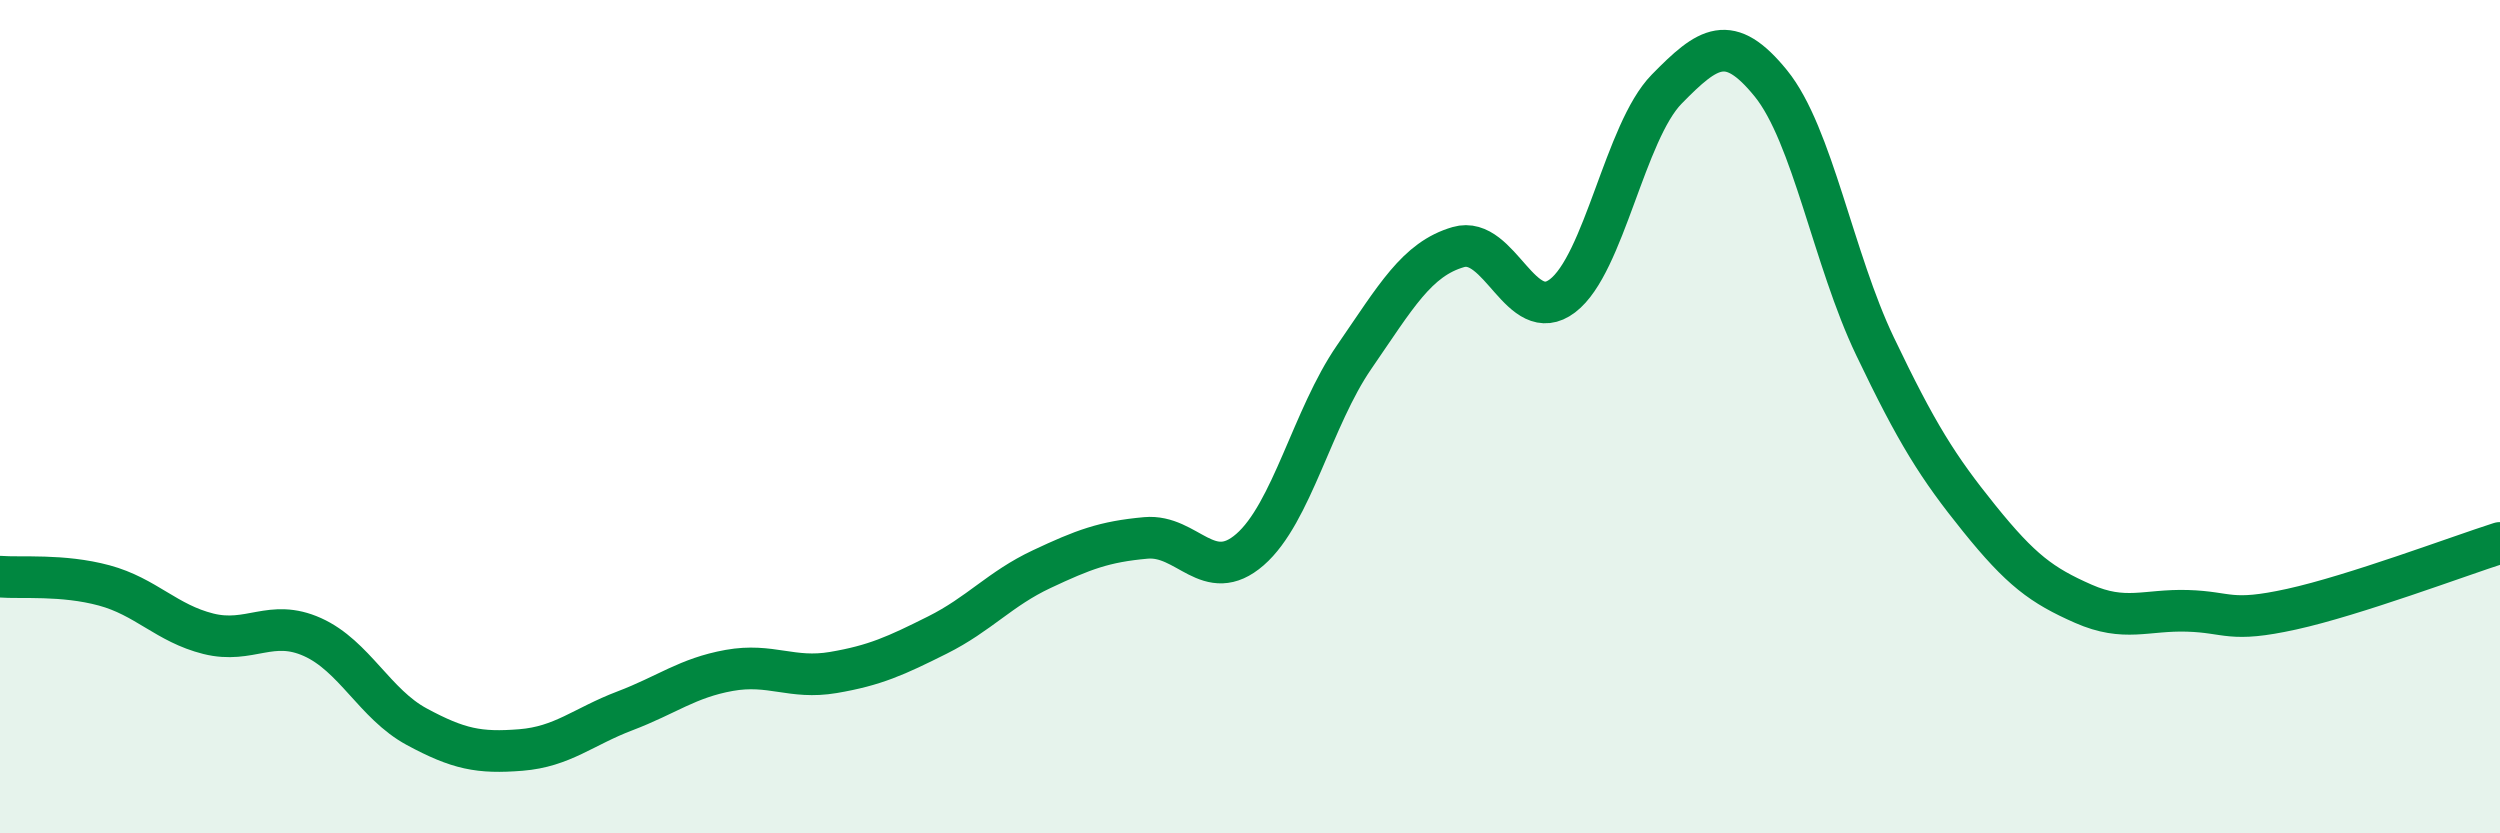 
    <svg width="60" height="20" viewBox="0 0 60 20" xmlns="http://www.w3.org/2000/svg">
      <path
        d="M 0,13.84 C 0.5,13.88 1.5,13.78 2.5,14.05 C 3.5,14.32 4,14.96 5,15.21 C 6,15.46 6.5,14.84 7.5,15.29 C 8.5,15.74 9,16.9 10,17.44 C 11,17.98 11.5,18.08 12.5,18 C 13.5,17.92 14,17.44 15,17.06 C 16,16.68 16.5,16.27 17.5,16.09 C 18.5,15.91 19,16.31 20,16.14 C 21,15.97 21.5,15.74 22.5,15.24 C 23.5,14.74 24,14.13 25,13.66 C 26,13.19 26.5,13 27.5,12.91 C 28.5,12.82 29,14.06 30,13.19 C 31,12.32 31.5,10.02 32.5,8.57 C 33.5,7.12 34,6.22 35,5.93 C 36,5.64 36.5,7.86 37.5,7.1 C 38.5,6.34 39,3.16 40,2.14 C 41,1.12 41.5,0.77 42.5,2 C 43.5,3.23 44,6.22 45,8.31 C 46,10.4 46.5,11.2 47.5,12.44 C 48.5,13.68 49,14.05 50,14.49 C 51,14.93 51.5,14.63 52.5,14.66 C 53.5,14.69 53.5,14.95 55,14.62 C 56.5,14.29 59,13.35 60,13.03L60 20L0 20Z"
        fill="#008740"
        opacity="0.1"
        stroke-linecap="round"
        stroke-linejoin="round"
      />
      <path
        d="M 0,13.84 C 0.5,13.88 1.5,13.78 2.5,14.05 C 3.5,14.32 4,14.96 5,15.21 C 6,15.46 6.5,14.84 7.5,15.29 C 8.5,15.74 9,16.9 10,17.44 C 11,17.98 11.5,18.08 12.5,18 C 13.5,17.92 14,17.44 15,17.06 C 16,16.68 16.5,16.27 17.5,16.09 C 18.5,15.91 19,16.31 20,16.14 C 21,15.97 21.5,15.74 22.5,15.24 C 23.5,14.74 24,14.13 25,13.66 C 26,13.19 26.5,13 27.5,12.91 C 28.5,12.82 29,14.06 30,13.19 C 31,12.32 31.5,10.02 32.5,8.57 C 33.5,7.12 34,6.22 35,5.93 C 36,5.64 36.5,7.86 37.5,7.1 C 38.5,6.34 39,3.16 40,2.14 C 41,1.12 41.5,0.77 42.5,2 C 43.5,3.23 44,6.22 45,8.31 C 46,10.4 46.5,11.2 47.5,12.44 C 48.5,13.68 49,14.05 50,14.49 C 51,14.93 51.5,14.63 52.5,14.66 C 53.5,14.69 53.5,14.95 55,14.62 C 56.5,14.29 59,13.35 60,13.03"
        stroke="#008740"
        stroke-width="1"
        fill="none"
        stroke-linecap="round"
        stroke-linejoin="round"
      />
    </svg>
  